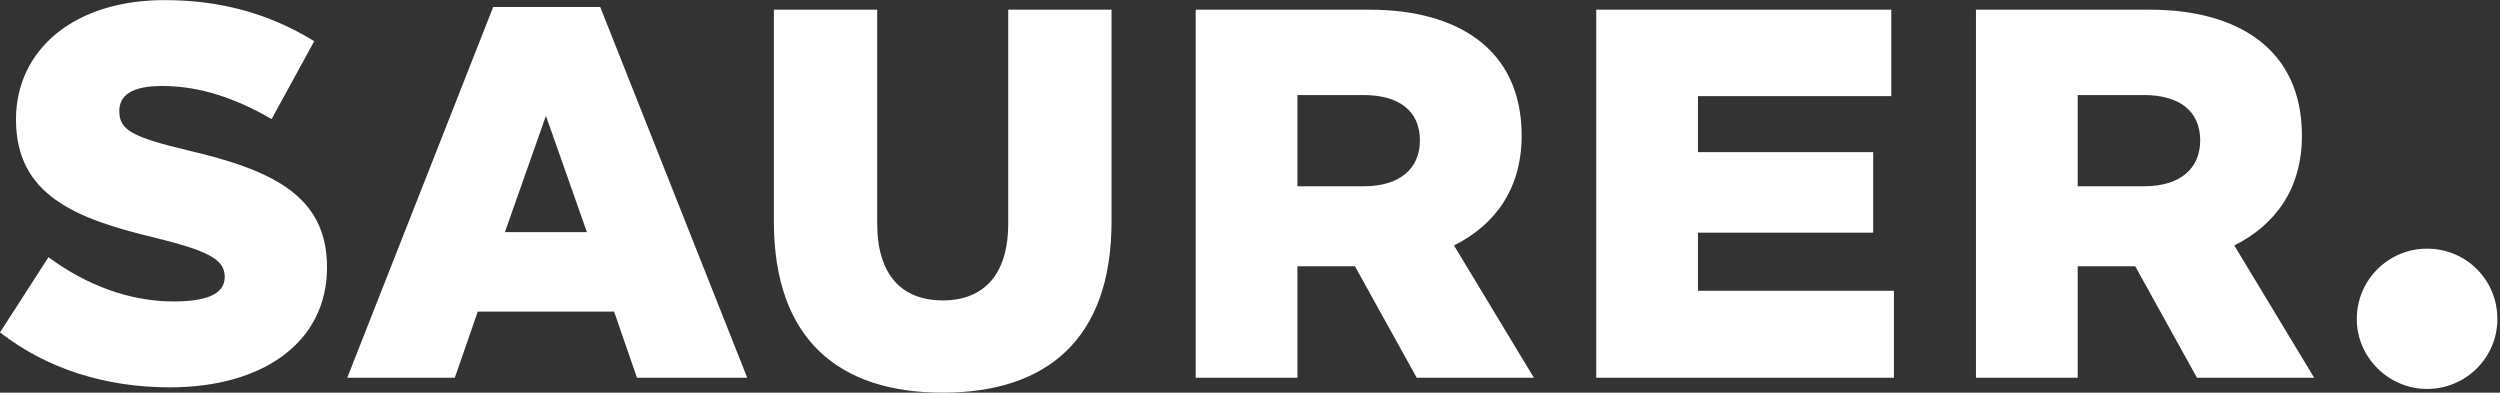 <?xml version="1.0" encoding="UTF-8"?>
<svg width="191px" height="30px" viewBox="0 0 191 30" version="1.1" xmlns="http://www.w3.org/2000/svg" xmlns:xlink="http://www.w3.org/1999/xlink">
    <rect x="0" y="0" width="191" height="30" fill="#333333" stroke="none"/>
    <!-- Generator: Sketch 53.2 (72643) - https://sketchapp.com -->
    <title>a/logo/white</title>
    <desc>Created with Sketch.</desc>
    <g id="Produktdetailseite" stroke="none" stroke-width="1" fill="none" fill-rule="evenodd">
        <g id="Produktdetailseite-V4" transform="translate(-60, -60)" fill="#FFFFFF">
            <g id="m/topnav" transform="translate(60, 10)">
                <g id="a/logo/red" transform="translate(0, 50)">
                    <g id="Fill-1">
                        <path d="M104.209,14.23 C106.936,14.23 108.482,12.885 108.482,10.726 C108.482,8.484 106.895,7.261 104.168,7.261 L99.123,7.261 L99.123,14.23 L104.209,14.23 Z M163.822,14.23 C166.549,14.23 168.095,12.885 168.095,10.726 C168.095,8.484 166.508,7.261 163.781,7.261 L158.736,7.261 L158.736,14.23 L163.822,14.23 Z M117.19,28.86 L108.237,28.86 L103.518,20.342 L99.123,20.342 L99.123,28.86 L91.351,28.86 L91.351,0.741 L104.658,0.741 C111.249,0.741 116.254,3.675 116.254,10.359 C116.254,14.475 114.179,17.205 111.086,18.753 L117.19,28.86 Z M176.803,28.86 L167.85,28.86 L163.13,20.342 L158.736,20.342 L158.736,28.86 L150.963,28.86 L150.963,0.741 L164.269,0.741 C170.861,0.741 175.867,3.675 175.867,10.359 C175.867,14.475 173.791,17.205 170.699,18.753 L176.803,28.86 Z M59.124,0.741 L67.018,0.741 L67.018,17.083 C67.018,21.035 68.931,22.951 72.023,22.951 C75.115,22.951 77.028,21.035 77.028,17.083 L77.028,0.741 L84.922,0.741 L84.922,16.919 C84.922,25.966 79.917,30 72.023,30 C64.129,30 59.124,25.966 59.124,16.919 L59.124,0.741 Z M41.708,8.85 L38.575,17.735 L44.841,17.735 L41.708,8.85 Z M37.679,0.537 L45.858,0.537 L57.089,28.86 L48.666,28.86 L46.917,23.807 L36.499,23.807 L34.749,28.86 L26.53,28.86 L37.679,0.537 Z M180.058,24.377 C180.058,21.362 182.499,18.997 185.43,18.997 C188.4,18.997 190.8,21.362 190.8,24.377 C190.8,27.31 188.4,29.715 185.43,29.715 C182.499,29.715 180.058,27.31 180.058,24.377 Z M3.703,19.65 C6.632,21.809 9.928,23.031 13.265,23.031 C15.706,23.031 17.171,22.502 17.171,21.158 C17.171,19.812 15.91,19.16 11.759,18.141 C5.818,16.716 1.221,14.923 1.221,9.136 C1.221,3.798 5.656,0.008 12.573,0.008 C16.846,0.008 20.549,1.026 24.008,3.146 L20.752,9.095 C18.066,7.547 15.34,6.569 12.37,6.569 C10.05,6.569 9.114,7.302 9.114,8.484 C9.114,9.951 10.132,10.481 14.405,11.499 C20.833,13.007 24.984,14.964 24.984,20.424 C24.984,26.17 20.06,29.593 12.98,29.593 C8.098,29.593 3.621,28.207 0,25.396 L3.703,19.65 Z M121.952,0.741 L144.494,0.741 L144.494,7.343 L129.723,7.343 L129.723,11.622 L143.11,11.622 L143.11,17.775 L129.723,17.775 L129.723,22.218 L144.696,22.218 L144.696,28.86 L121.952,28.86 L121.952,0.741 L121.952,0.741 Z"></path>
                    </g>
                </g>
            </g>
        </g>
    </g>
</svg>